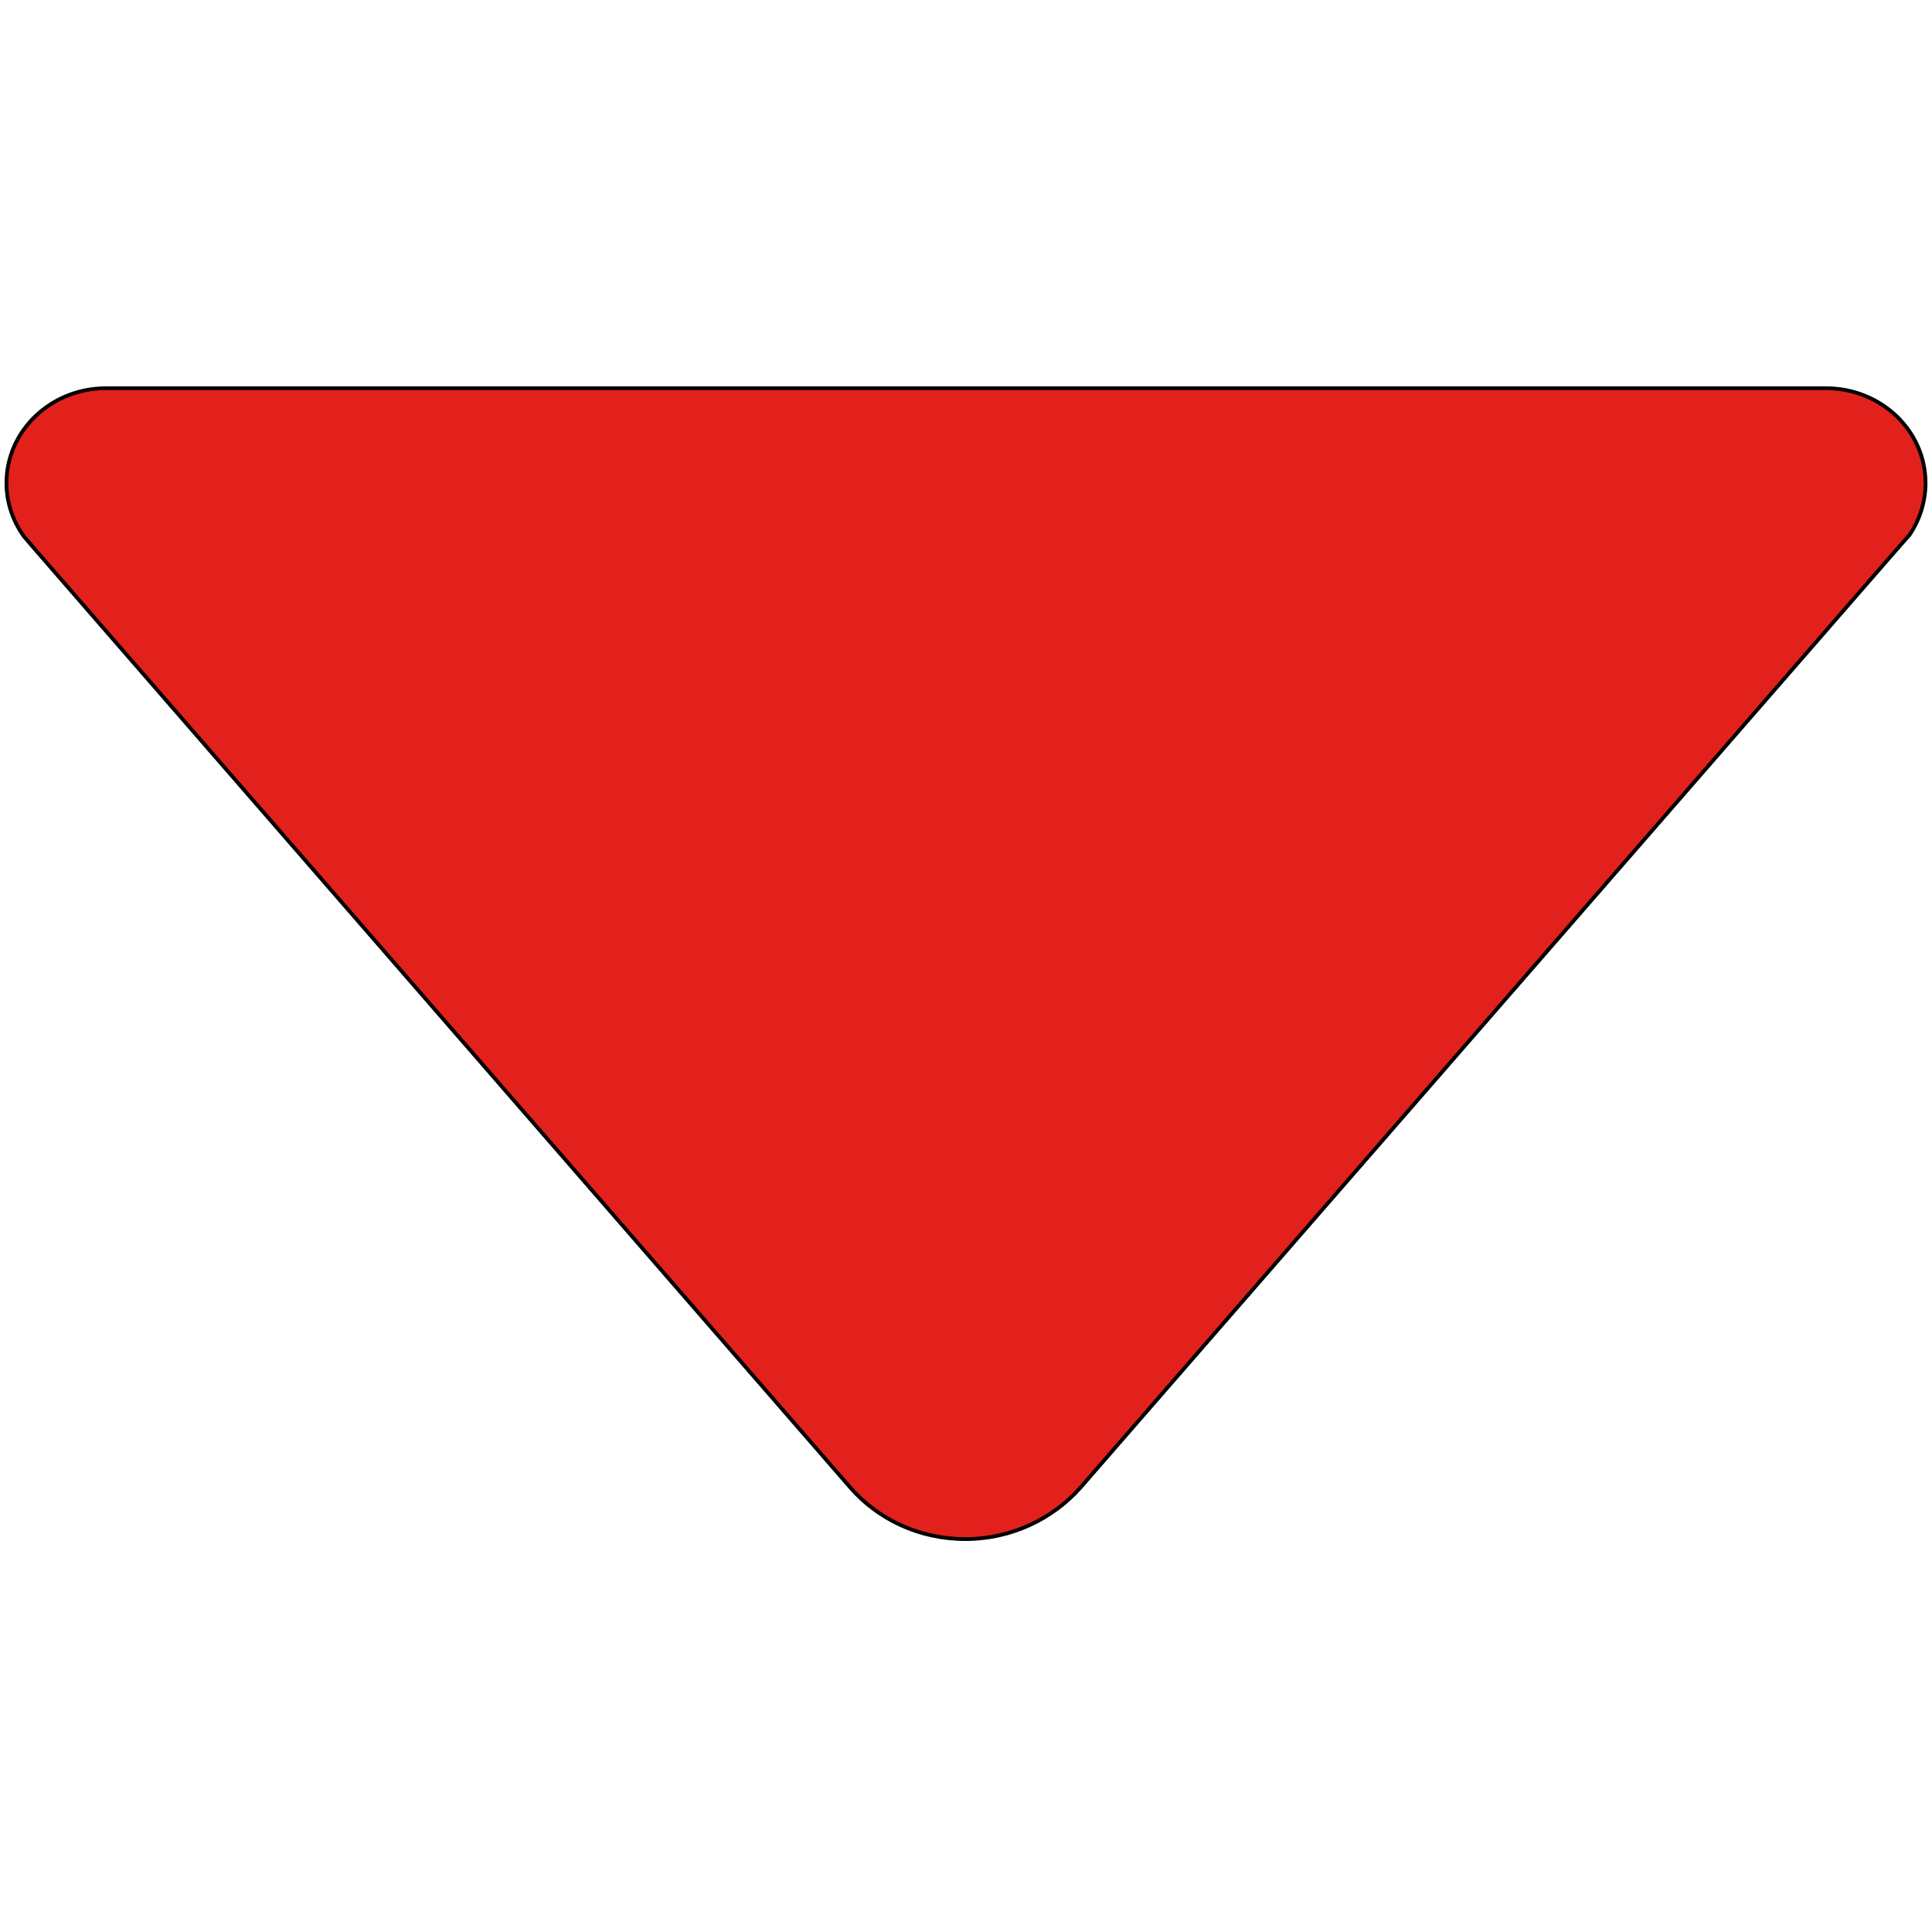 <svg width="512" height="512" xmlns="http://www.w3.org/2000/svg">

 <g>
  <title>background</title>
  <rect fill="none" id="canvas_background" height="402" width="582" y="-1" x="-1"/>
 </g>
 <g>
  <title>Layer 1</title>
  <path stroke="null" fill="#e2211c" id="svg_1" d="m6.323,142.142l2.861,3.337l216.143,248.723c7.311,8.423 18.277,13.668 30.514,13.668c12.237,0 23.204,-5.404 30.514,-13.668l215.984,-248.246l3.655,-4.132c2.702,-3.973 4.291,-8.741 4.291,-13.827c0,-13.827 -11.761,-25.111 -26.382,-25.111l0,0l-455.807,0l0,0c-14.621,0 -26.382,11.284 -26.382,25.111c0,5.245 1.748,10.171 4.609,14.145z"/>
 </g>
</svg>